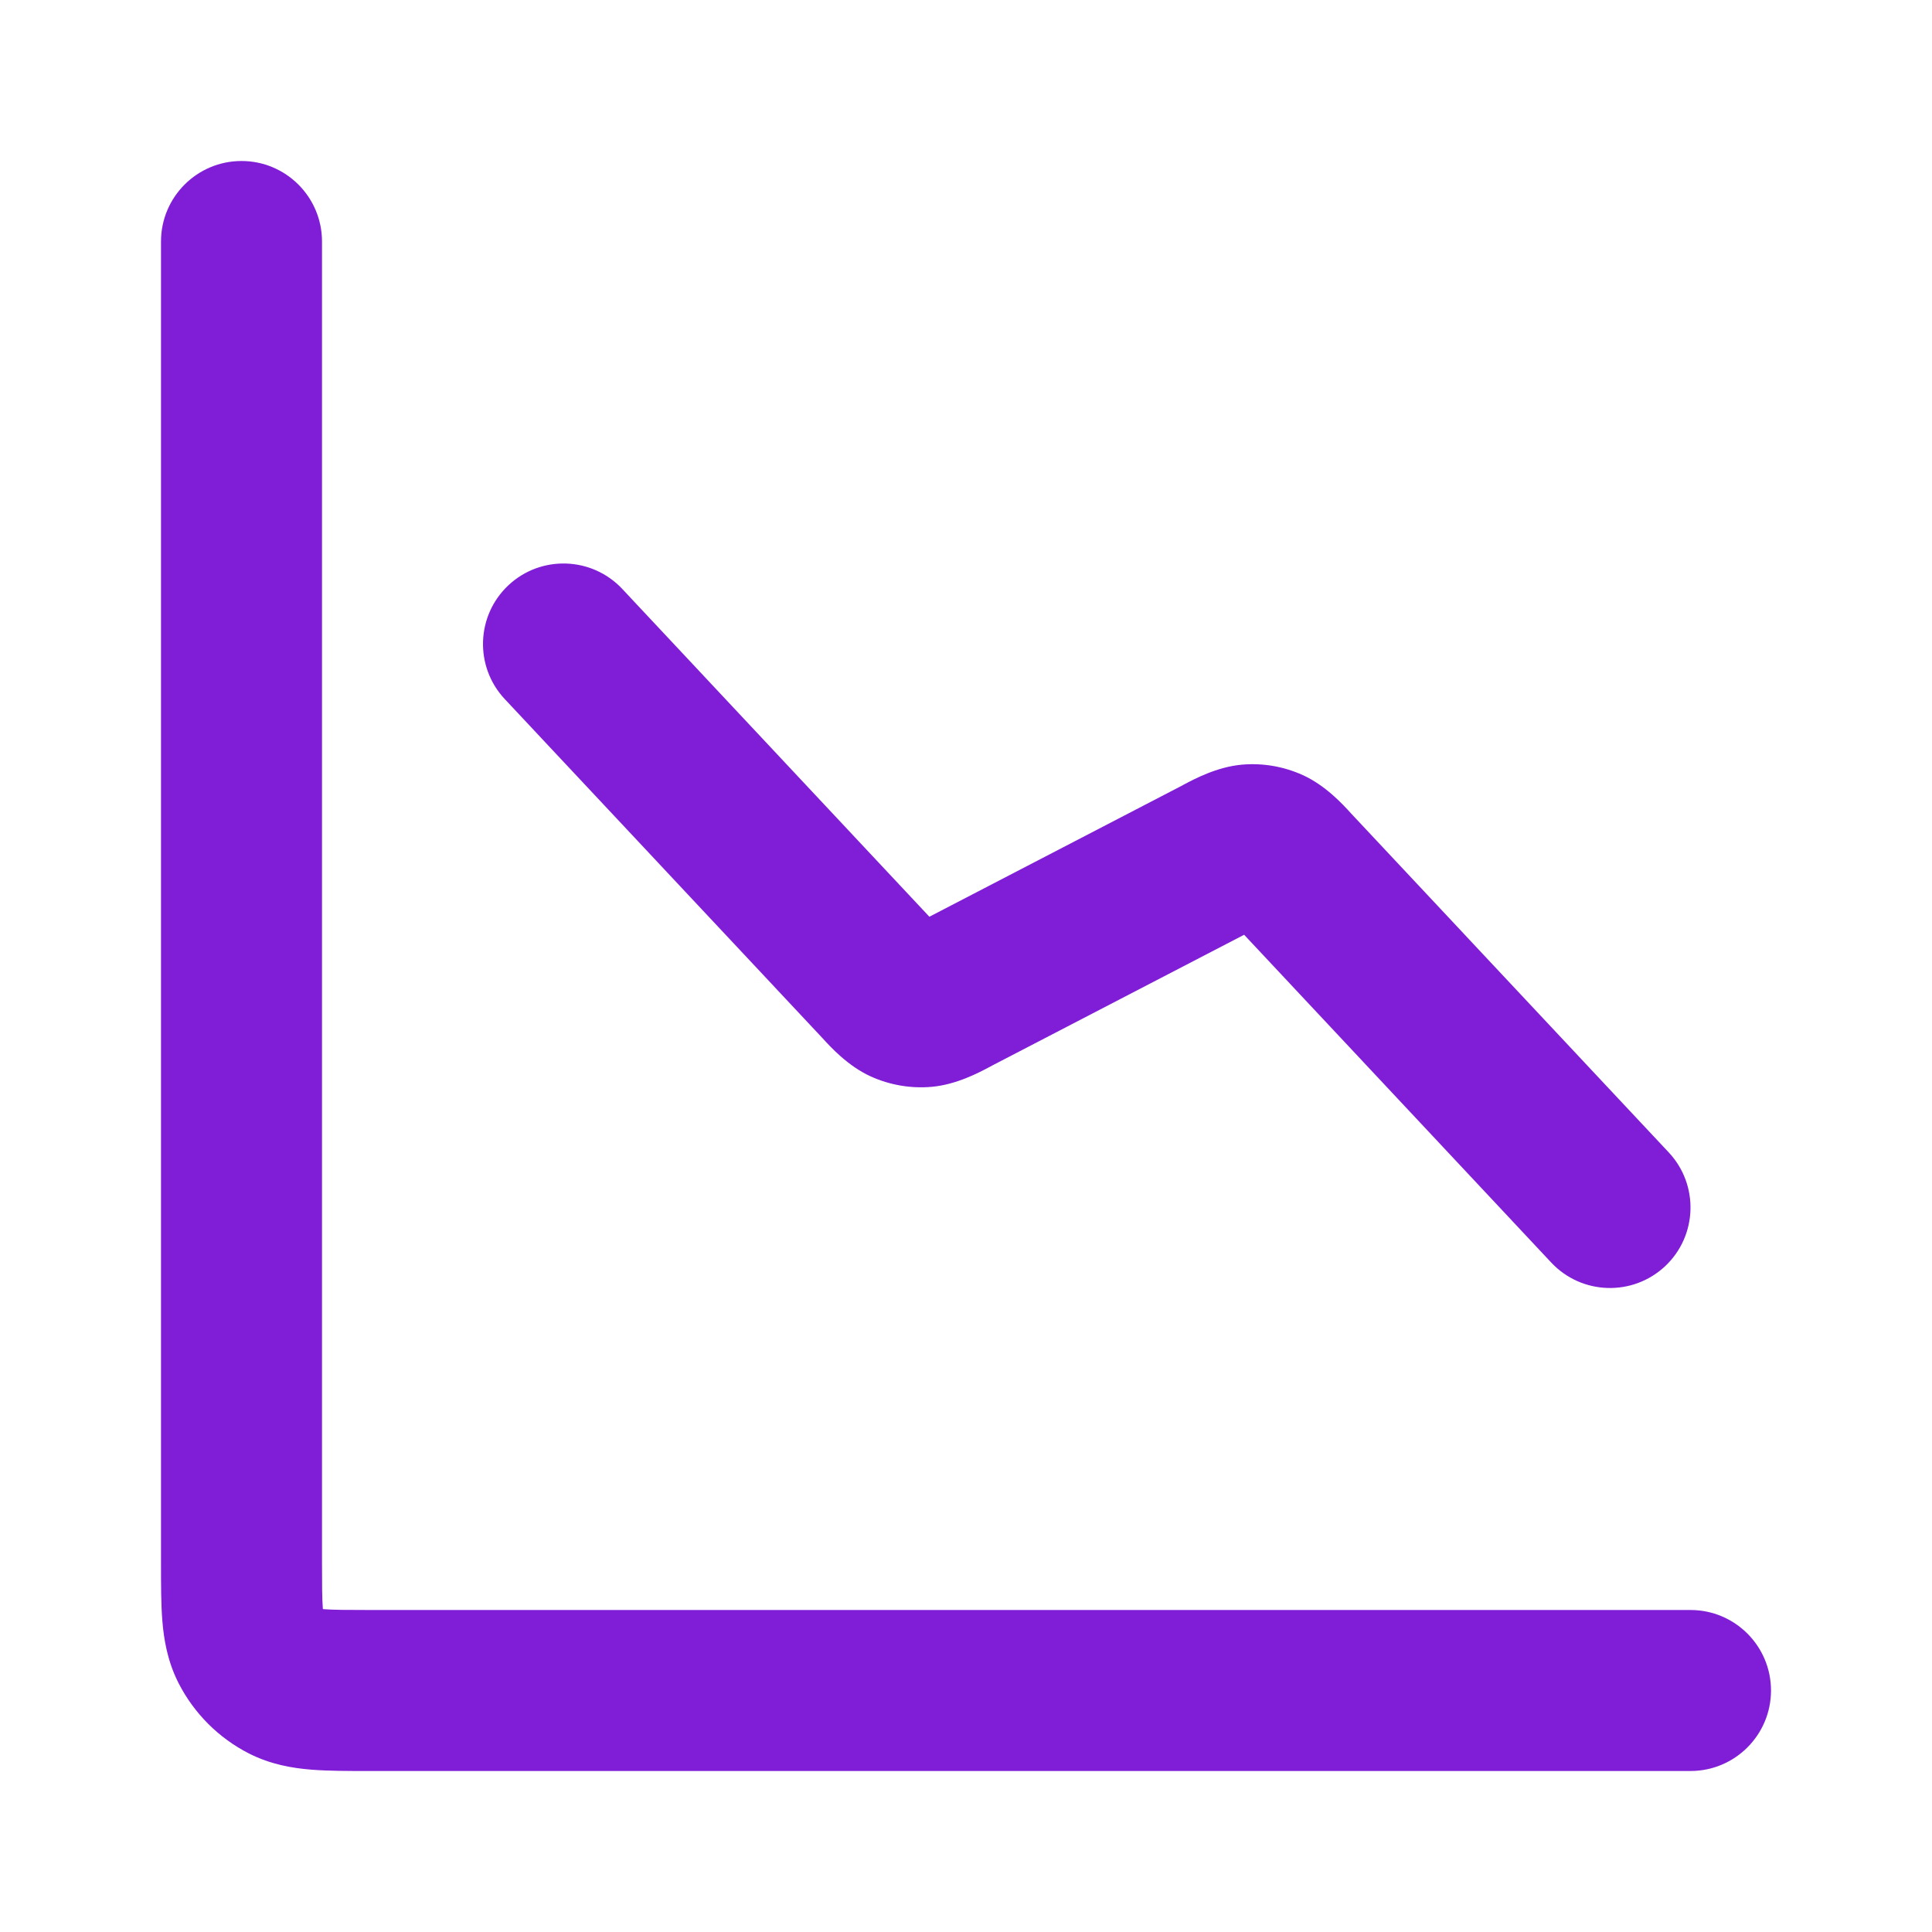 <svg width="24" height="24" viewBox="0 0 24 24" fill="none" xmlns="http://www.w3.org/2000/svg">
<path fill-rule="evenodd" clip-rule="evenodd" d="M3 2C3.552 2 4 2.448 4 3V19.4C4 19.697 4.001 19.859 4.01 19.975C4.011 19.98 4.011 19.984 4.011 19.988C4.016 19.989 4.02 19.989 4.025 19.99C4.141 19.999 4.303 20 4.6 20H21C21.552 20 22 20.448 22 21C22 21.552 21.552 22 21 22L4.568 22C4.316 22 4.07 22 3.862 21.983C3.633 21.964 3.363 21.92 3.092 21.782C2.716 21.59 2.41 21.284 2.218 20.908C2.08 20.637 2.036 20.367 2.017 20.138C2 19.93 2 19.684 2 19.432L2 3C2 2.448 2.448 2 3 2Z" fill="#801ED7"/>
<path fill-rule="evenodd" clip-rule="evenodd" d="M20.684 15.73C21.087 15.352 21.107 14.719 20.73 14.316L16.811 10.134C16.803 10.125 16.793 10.114 16.782 10.103C16.68 9.991 16.467 9.758 16.185 9.629C15.947 9.521 15.686 9.476 15.426 9.499C15.117 9.527 14.839 9.676 14.705 9.747C14.691 9.755 14.679 9.761 14.668 9.767L11.545 11.388L7.73 7.316C7.352 6.913 6.719 6.893 6.316 7.27C5.913 7.648 5.893 8.281 6.27 8.684L10.189 12.866C10.197 12.875 10.207 12.886 10.218 12.897C10.32 13.009 10.533 13.242 10.815 13.371C11.053 13.479 11.314 13.524 11.574 13.501C11.883 13.473 12.161 13.324 12.295 13.253C12.309 13.245 12.321 13.239 12.332 13.233L15.455 11.612L19.27 15.684C19.648 16.087 20.281 16.107 20.684 15.73Z" fill="#801ED7"/>
</svg>
